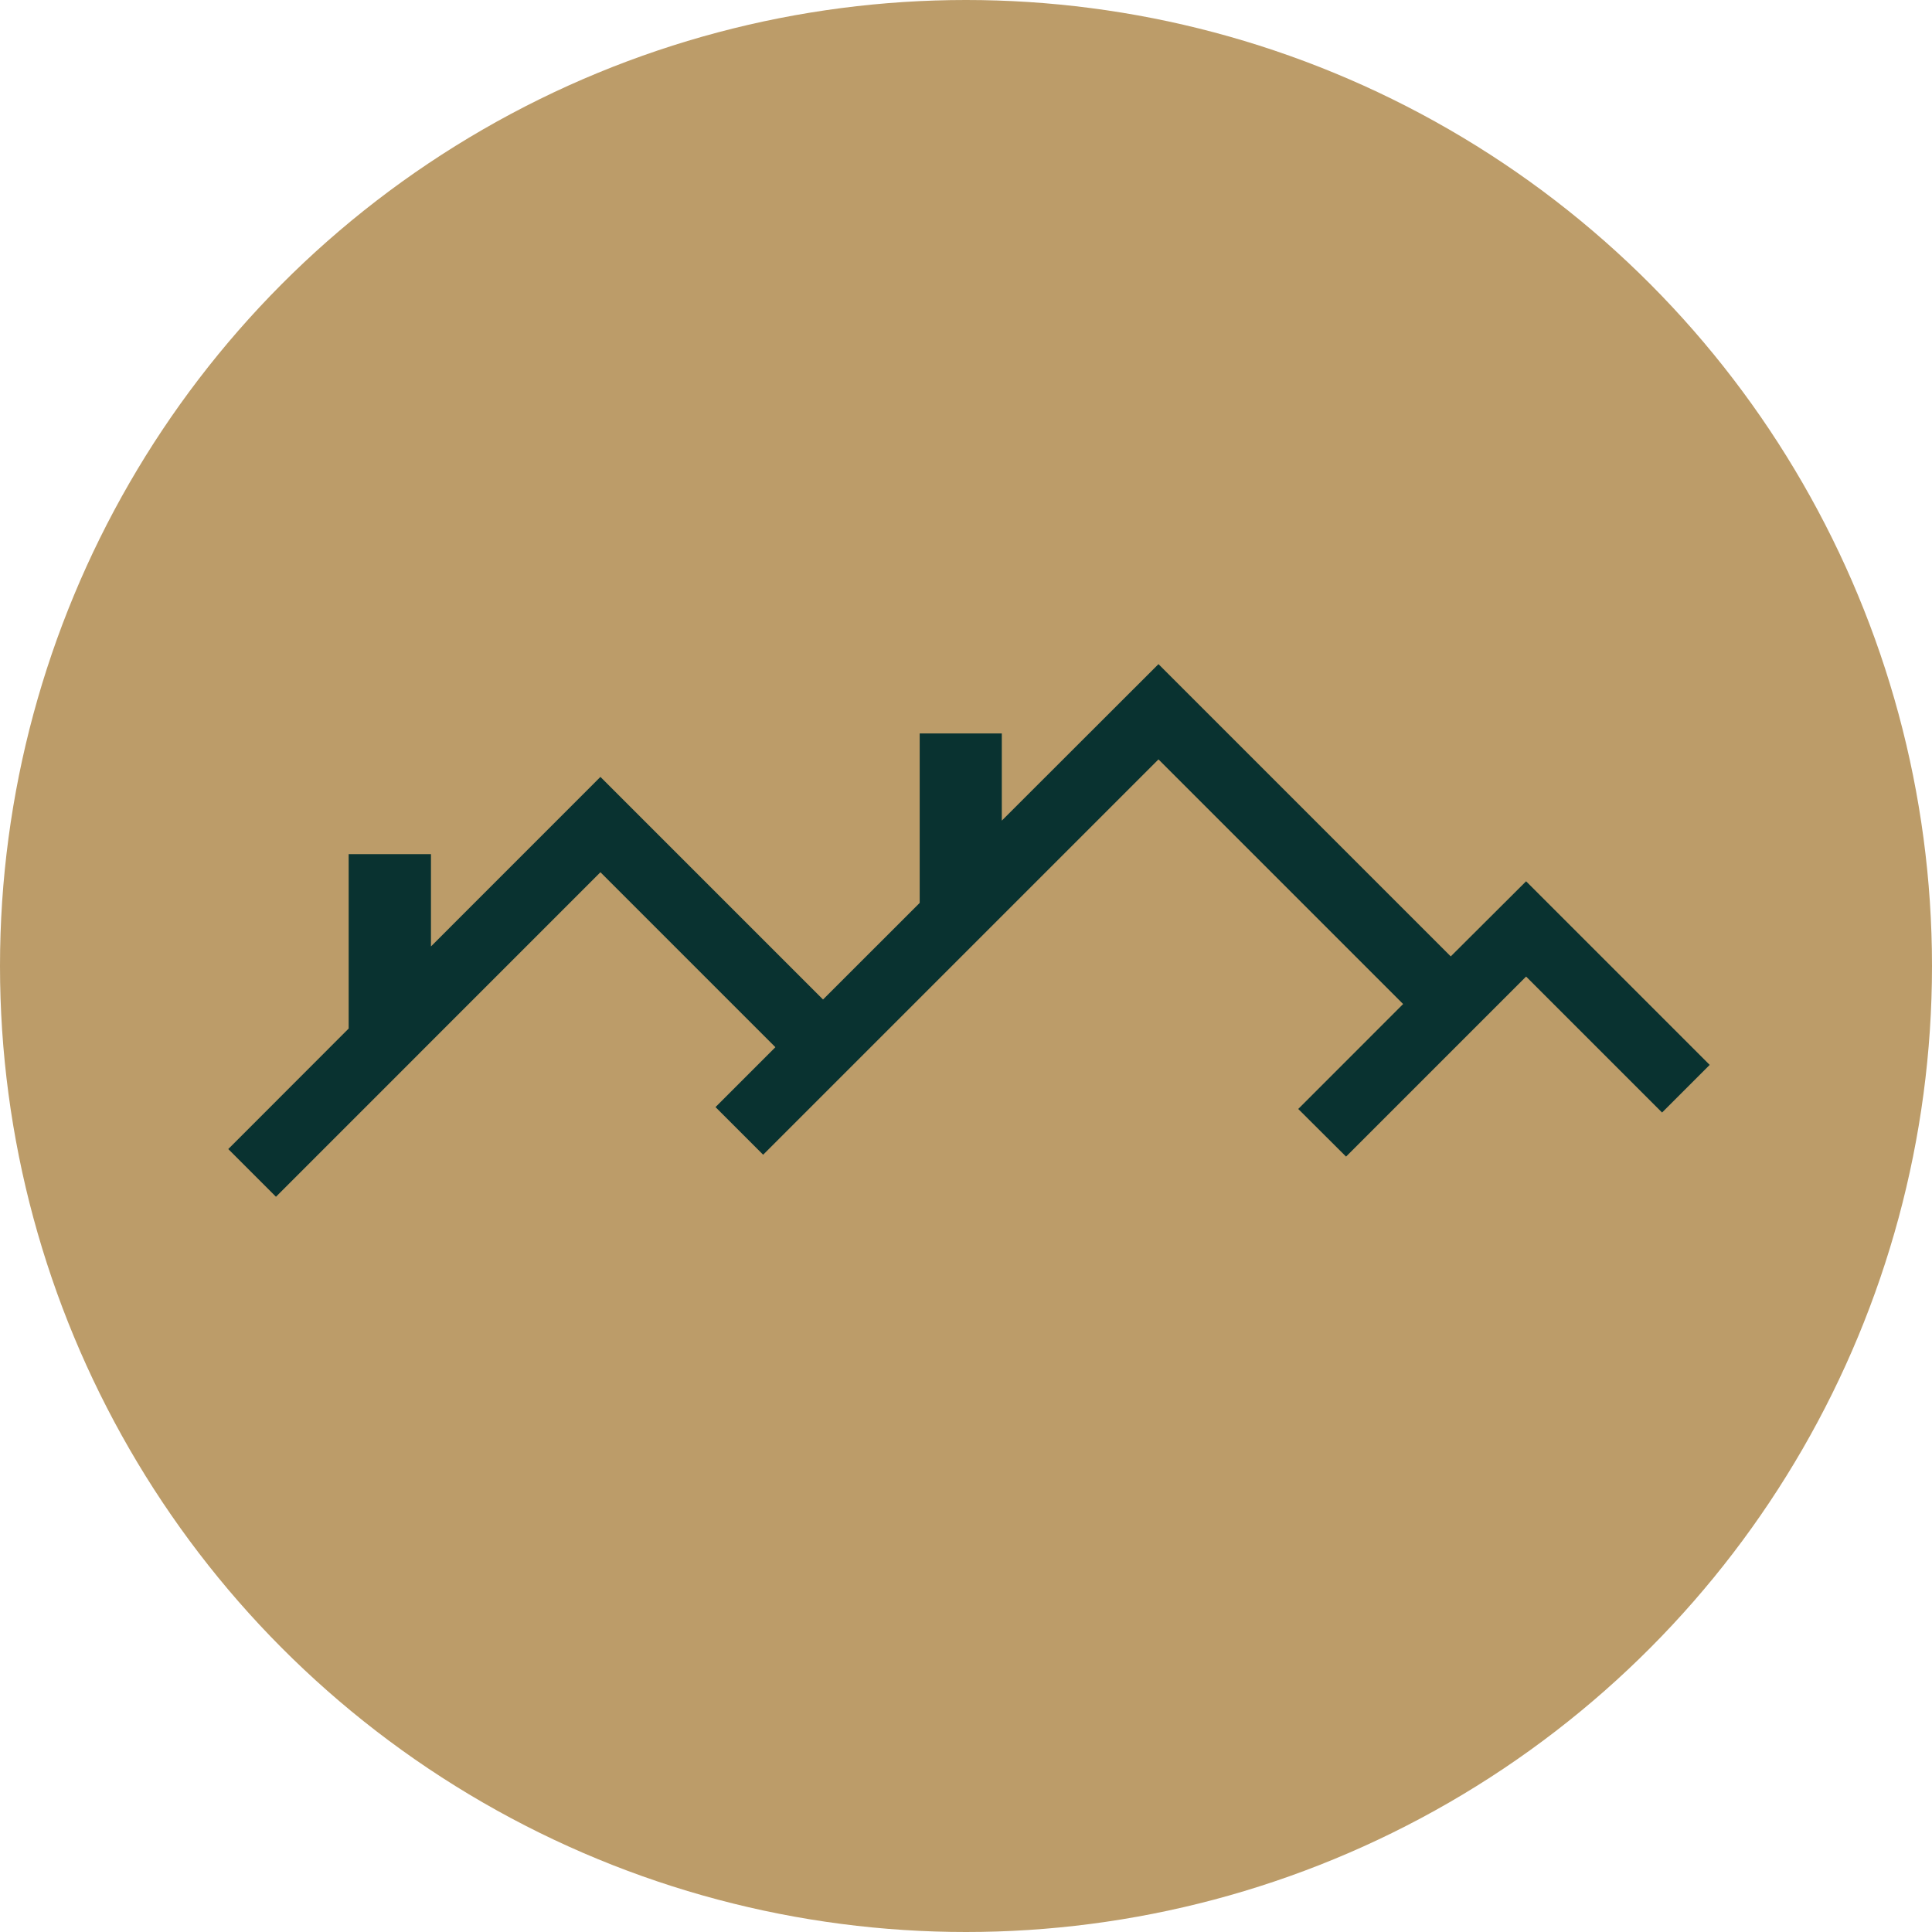<?xml version="1.0" encoding="UTF-8"?> <svg xmlns="http://www.w3.org/2000/svg" width="32" height="32" viewBox="0 0 32 32" fill="none"><circle cx="16" cy="16" r="16" fill="#BC9C69"></circle><path d="M11.851 18.337L12.843 17.345L9.945 14.447L4.571 19.822L3.781 19.032L5.775 17.036V14.147H7.138V15.676L9.945 12.868L13.632 16.555L15.233 14.955V12.148H16.593V13.592L19.188 11L24.029 15.841L25.277 14.597L28.318 17.638L27.529 18.427L25.277 16.175L22.295 19.157L21.503 18.368L23.24 16.63L19.188 12.578L12.64 19.126L11.851 18.337Z" fill="#093230"></path></svg> 